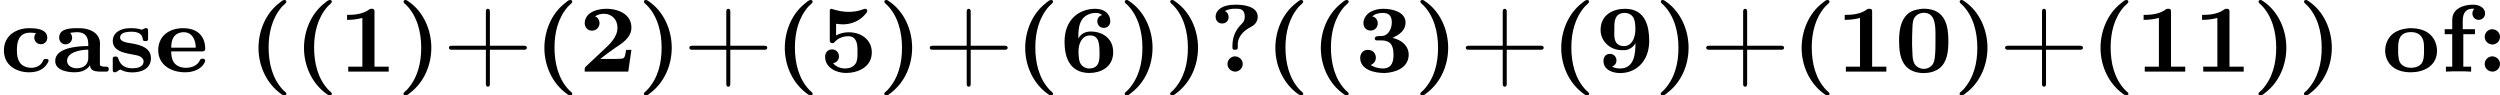 <?xml version='1.0' encoding='UTF-8'?>
<!-- This file was generated by dvisvgm 2.13.3 -->
<svg version='1.1' xmlns='http://www.w3.org/2000/svg' xmlns:xlink='http://www.w3.org/1999/xlink' width='417.304pt' height='15.94pt' viewBox='0 905.684 417.304 15.94'>
<defs>
<path id='g0-40' d='M3.013-5.978C2.909-5.962 2.75-5.818 2.646-5.731C1.506-4.854 .917-3.403 .917-1.985C.917-.614 1.482 .765 2.55 1.658C2.702 1.777 2.925 1.985 3.092 1.985C3.18 1.985 3.244 1.921 3.244 1.841C3.244 1.737 3.068 1.626 2.989 1.546C2.064 .59 1.761-.741 1.761-2.032C1.761-3.244 2.048-4.471 2.869-5.42C2.997-5.563 3.244-5.723 3.244-5.85C3.244-5.93 3.172-5.986 3.084-5.986C3.061-5.986 3.037-5.986 3.013-5.978Z'/>
<path id='g0-41' d='M.654-5.978C.582-5.962 .55-5.906 .55-5.85C.55-5.731 .685-5.659 .765-5.579C1.698-4.647 2.024-3.284 2.024-2.008C2.024-.725 1.737 .526 .821 1.522C.725 1.626 .542 1.73 .542 1.841C.542 1.945 .646 1.985 .733 1.985C.861 1.969 1.012 1.833 1.132 1.737C2.271 .853 2.869-.566 2.869-2C2.869-3.507 2.2-5.045 .917-5.898C.853-5.946 .789-5.986 .709-5.986C.693-5.986 .669-5.986 .654-5.978Z'/>
<path id='g0-43' d='M3.626-2.168H.773C.662-2.168 .542-2.136 .542-2S.662-1.833 .773-1.833H3.626V1.02C3.626 1.132 3.658 1.251 3.794 1.251S3.961 1.132 3.961 1.02V-1.833H6.806C6.926-1.833 7.046-1.865 7.046-2S6.926-2.168 6.806-2.168H3.961V-5.013C3.961-5.133 3.929-5.252 3.794-5.252S3.626-5.133 3.626-5.013V-2.168Z'/>
<path id='g0-48' d='M2.287-5.252C1.857-5.204 1.427-5.117 1.092-4.822C.486-4.288 .375-3.363 .375-2.622V-2.542C.375-1.865 .446-.988 .956-.438C1.331-.04 1.889 .112 2.423 .112C2.877 .112 3.347 .008 3.722-.271C4.415-.797 4.487-1.769 4.487-2.534C4.487-3.642 4.352-5.26 2.423-5.26C2.375-5.26 2.335-5.252 2.287-5.252ZM1.467-2.032C1.459-2.104 1.459-2.168 1.459-2.24C1.459-2.734 1.459-3.236 1.49-3.73C1.506-3.993 1.514-4.296 1.666-4.519C1.841-4.782 2.144-4.918 2.447-4.918C3.332-4.918 3.411-3.993 3.411-3.148V-2.606C3.411-2.128 3.411-1.65 3.355-1.18C3.316-.925 3.268-.662 3.068-.486C2.893-.319 2.67-.239 2.439-.239C2.136-.239 1.825-.391 1.666-.654C1.443-1.036 1.506-1.618 1.467-2.032Z'/>
<path id='g0-49' d='M.717-4.742V-4.328C1.164-4.328 1.546-4.376 1.993-4.487V-.422H.813V-.008H4.192V-.422H3.005V-5.021C3.005-5.125 2.989-5.252 2.805-5.252H2.734C2.606-5.252 2.55-5.181 2.447-5.117C1.945-4.798 1.307-4.742 .717-4.742Z'/>
<path id='g0-50' d='M1.347-4.615C1.554-4.774 1.841-4.838 2.096-4.838C2.75-4.838 3.22-4.344 3.22-3.69V-3.674C3.22-2.885 2.582-2.311 2.064-1.825L1.275-1.084C1.052-.869 .821-.669 .606-.454C.518-.383 .486-.319 .486-.207V-.008H4.121L4.384-1.825H3.937C3.889-1.546 3.889-1.092 3.579-1.092C3.371-1.068 3.156-1.068 2.949-1.068H1.785C2.192-1.387 2.614-1.714 3.045-2C3.634-2.391 4.384-2.853 4.384-3.69C4.384-4.798 3.292-5.22 2.439-5.252H2.327C1.698-5.252 .861-5.085 .574-4.455C.518-4.336 .486-4.2 .486-4.065C.486-3.754 .693-3.427 1.092-3.427H1.108C1.443-3.427 1.722-3.706 1.722-4.049C1.722-4.288 1.586-4.543 1.347-4.615Z'/>
<path id='g0-51' d='M1.419-4.607C1.618-4.838 2.016-4.91 2.311-4.91C2.734-4.91 3.045-4.718 3.045-4.121C3.045-3.634 2.79-3.053 2.287-2.989C2.056-2.949 1.626-3.045 1.626-2.774V-2.734C1.642-2.63 1.73-2.614 1.825-2.614H2.144C2.702-2.614 3.188-2.455 3.188-1.435C3.188-.94 3.108-.271 2.295-.271C1.929-.271 1.602-.375 1.283-.55C1.53-.685 1.714-.861 1.714-1.172C1.714-1.53 1.467-1.825 1.036-1.825C.63-1.825 .406-1.482 .406-1.164C.406-.12 1.69 .104 2.375 .104H2.487C3.339 .064 4.455-.319 4.455-1.435C4.455-1.985 4.097-2.431 3.579-2.662C3.435-2.734 3.26-2.798 3.1-2.813C3.658-3.1 4.192-3.419 4.192-4.113C4.192-4.981 3.108-5.252 2.335-5.252C1.642-5.252 .765-4.957 .677-4.105V-4.057C.677-3.674 .94-3.435 1.275-3.435C1.634-3.435 1.873-3.714 1.873-4.033C1.873-4.288 1.714-4.567 1.419-4.607Z'/>
<path id='g0-53' d='M1.148-.709C1.451-.757 1.642-.988 1.642-1.283C1.642-1.61 1.395-1.865 1.06-1.865C.693-1.865 .486-1.57 .486-1.251C.486-.303 1.474 .104 2.224 .104C3.188 .104 4.384-.359 4.384-1.618C4.384-2.646 3.523-3.292 2.463-3.292C2.08-3.292 1.745-3.212 1.403-3.029V-4.001C1.594-3.985 1.769-3.953 1.969-3.953C2.718-3.953 3.451-4.28 3.905-4.878C3.961-4.941 4.001-5.005 4.001-5.085S3.945-5.252 3.858-5.252H3.842C3.69-5.236 3.515-5.149 3.355-5.109C3.053-5.029 2.742-4.997 2.431-4.997C1.993-4.997 1.594-5.077 1.172-5.204C1.124-5.22 1.068-5.244 1.02-5.252C.948-5.252 .885-5.197 .877-5.125V-2.598C.877-2.495 .917-2.383 1.092-2.383S1.315-2.55 1.451-2.638C1.706-2.861 2.08-2.965 2.415-2.965C3.164-2.965 3.188-2.216 3.188-1.777V-1.482C3.188-1.203 3.18-.885 3.013-.654C2.821-.375 2.479-.271 2.152-.271C1.777-.271 1.387-.422 1.148-.709Z'/>
<path id='g0-54' d='M1.562-2.782H1.554C1.554-3.276 1.562-3.81 1.801-4.248C2.024-4.67 2.511-4.902 2.989-4.91C3.188-4.91 3.395-4.862 3.555-4.726C3.276-4.686 3.14-4.431 3.14-4.208C3.14-3.929 3.332-3.658 3.682-3.658C3.985-3.658 4.224-3.881 4.224-4.216C4.224-4.838 3.714-5.252 2.973-5.252C1.578-5.252 .406-4.312 .406-2.527C.406-1.849 .502-1.092 .948-.542C1.323-.08 1.905 .104 2.479 .104C3.419 .104 4.392-.367 4.463-1.514V-1.65C4.463-2.782 3.571-3.355 2.598-3.355C2.184-3.355 1.793-3.204 1.562-2.782ZM1.57-1.506V-1.722C1.57-2.279 1.817-3.029 2.542-3.029C3.316-3.029 3.324-2.256 3.324-1.419C3.324-.869 3.244-.271 2.447-.271C2.176-.271 1.921-.406 1.769-.63C1.586-.885 1.602-1.211 1.57-1.506Z'/>
<path id='g0-57' d='M3.308-2.383H3.316C3.316-1.53 3.236-.271 2.024-.271C1.801-.271 1.562-.311 1.363-.43C1.578-.51 1.73-.693 1.73-.94C1.73-1.227 1.522-1.49 1.188-1.49C.805-1.49 .646-1.196 .646-.909C.646-.12 1.467 .112 2.032 .112C3.355 .112 4.4-.837 4.463-2.439V-2.574C4.463-3.722 4.184-5.252 2.447-5.252C1.451-5.252 .406-4.758 .406-3.491V-3.419C.446-2.479 1.259-1.801 2.168-1.801H2.479C2.813-1.841 3.188-2.096 3.308-2.383ZM3.292-3.26C3.236-2.758 2.989-2.136 2.351-2.136C2.104-2.136 1.873-2.216 1.722-2.415S1.546-2.909 1.546-3.18C1.546-3.3 1.554-3.419 1.554-3.523V-3.706C1.554-4.24 1.602-4.91 2.439-4.91C2.758-4.91 3.092-4.718 3.204-4.376C3.308-4.105 3.308-3.738 3.308-3.451C3.308-3.387 3.3-3.324 3.292-3.26Z'/>
<path id='g0-58' d='M1.283-3.547C.933-3.491 .717-3.22 .717-2.901C.717-2.558 1.012-2.271 1.371-2.271H1.427C1.777-2.327 1.993-2.598 1.993-2.917C1.993-3.26 1.698-3.547 1.339-3.547H1.283ZM1.283-1.283C.933-1.227 .717-.956 .717-.638C.717-.295 1.012-.008 1.371-.008H1.427C1.777-.064 1.993-.335 1.993-.654C1.993-.996 1.698-1.283 1.339-1.283H1.283Z'/>
<path id='g0-63' d='M1.307-5.061C1.57-5.212 1.865-5.26 2.168-5.26C2.55-5.26 2.973-5.26 2.973-4.599C2.973-4.152 2.75-4.049 2.511-3.77C2.104-3.284 1.945-2.758 1.945-2.12V-2.032C1.945-1.937 1.961-1.833 2.104-1.833H2.184C2.295-1.833 2.391-1.865 2.391-2.008V-2.375C2.431-2.917 2.829-3.347 3.268-3.618C3.443-3.73 3.642-3.802 3.794-3.953C3.961-4.121 4.057-4.352 4.057-4.575C4.057-5.444 2.925-5.595 2.248-5.595C1.698-5.595 1.012-5.515 .677-5.029C.59-4.902 .542-4.742 .542-4.583C.542-4.304 .733-4.025 1.084-4.025C1.379-4.025 1.626-4.232 1.626-4.559C1.626-4.774 1.514-4.989 1.307-5.061ZM2.096-1.283C1.753-1.227 1.53-.948 1.53-.638C1.53-.287 1.841-.008 2.184-.008H2.24C2.582-.064 2.805-.343 2.805-.654C2.805-1.004 2.495-1.283 2.152-1.283H2.096Z'/>
<path id='g0-97' d='M1.514-3.244C1.714-3.276 1.905-3.3 2.104-3.3C2.558-3.3 3.029-3.116 3.029-2.327V-2.144C1.945-2.144 .271-1.945 .271-.901C.271-.064 1.403 .048 1.897 .048C2.303 .048 2.726-.056 3.021-.351C3.076-.406 3.14-.47 3.172-.55C3.196-.446 3.188-.359 3.252-.271C3.403-.024 3.786-.008 4.097-.008H4.535C4.639-.008 4.71-.048 4.734-.151V-.247C4.734-.406 4.607-.422 4.511-.422H4.439C4.328-.422 4.041-.43 4.001-.566V-2.064C4.001-2.16 4.009-2.248 4.009-2.343C4.009-3.3 3.045-3.634 2.311-3.634H2.072C1.482-3.634 .598-3.587 .598-2.837C.598-2.574 .789-2.287 1.132-2.287C1.427-2.287 1.682-2.519 1.682-2.837C1.682-2.989 1.618-3.132 1.514-3.244ZM3.029-1.841V-1.14C3.029-.717 2.758-.287 2.048-.287C1.698-.287 1.259-.494 1.259-.909C1.259-1.634 2.383-1.841 3.029-1.841Z'/>
<path id='g0-99' d='M3.005-3.22C2.909-3.108 2.861-2.981 2.861-2.845C2.861-2.511 3.124-2.295 3.411-2.295C3.746-2.295 3.945-2.558 3.945-2.837C3.945-3.618 2.853-3.634 2.431-3.634C1.395-3.634 .327-3.053 .327-1.777C.327-.486 1.427 .048 2.431 .048C3.116 .048 3.706-.175 4.033-.829C4.041-.869 4.057-.909 4.057-.948C4.033-1.06 3.929-1.068 3.842-1.068H3.81C3.626-1.068 3.618-.964 3.563-.853C3.387-.494 2.997-.327 2.598-.327C2.279-.327 1.969-.43 1.745-.654C1.451-.972 1.411-1.419 1.411-1.833C1.411-2.479 1.562-3.26 2.511-3.26C2.678-3.26 2.845-3.244 3.005-3.22Z'/>
<path id='g0-101' d='M1.355-1.698H3.961C4.152-1.698 4.192-1.793 4.192-1.921C4.192-2.853 3.666-3.634 2.343-3.634C1.777-3.634 1.188-3.475 .773-3.068C.438-2.742 .271-2.271 .271-1.809C.271-.502 1.435 .048 2.511 .048C3.14 .048 3.873-.167 4.16-.805C4.176-.845 4.192-.885 4.192-.933C4.184-1.06 4.065-1.092 3.961-1.092C3.778-1.092 3.786-1.004 3.658-.797C3.411-.454 2.973-.327 2.574-.327C2.192-.327 1.793-.462 1.57-.789C1.395-1.052 1.355-1.395 1.355-1.698ZM1.355-2.008C1.363-2.327 1.395-2.67 1.594-2.933C1.777-3.18 2.08-3.3 2.383-3.3C3.124-3.3 3.403-2.638 3.403-2.008H1.355Z'/>
<path id='g0-102' d='M.988-3.547H.359V-3.132H.988V-.422H.462V-.008L1.02-.032H1.985L2.566-.008V-.422H1.913V-3.132H2.885V-3.547H1.865V-4.184C1.865-4.583 1.905-5.26 2.71-5.26C2.75-5.26 2.79-5.252 2.829-5.252C2.726-5.149 2.67-4.997 2.67-4.854C2.67-4.559 2.909-4.328 3.196-4.328C3.507-4.328 3.73-4.575 3.73-4.862C3.73-5.356 3.22-5.595 2.742-5.595C2.152-5.595 1.379-5.428 1.092-4.822C.988-4.607 .988-4.392 .988-4.152V-3.547Z'/>
<path id='g0-111' d='M2.271-3.634C1.745-3.579 1.251-3.467 .845-3.108C.47-2.766 .271-2.256 .271-1.753C.271-1.267 .462-.797 .829-.462C1.259-.08 1.849 .048 2.423 .048C3.435 .048 4.599-.446 4.599-1.745C4.599-2.184 4.447-2.63 4.168-2.957C3.73-3.483 3.029-3.634 2.375-3.634H2.271ZM1.355-1.522V-1.921C1.355-2.487 1.371-3.308 2.439-3.308C3.005-3.308 3.427-3.013 3.499-2.367C3.515-2.184 3.515-2 3.515-1.817V-1.682C3.515-1.339 3.499-.925 3.292-.669C3.076-.422 2.758-.327 2.439-.327C2.112-.327 1.777-.422 1.57-.685C1.379-.925 1.387-1.235 1.355-1.522Z'/>
<path id='g0-115' d='M1.698-3.634C1.61-3.618 1.514-3.618 1.427-3.61C.853-3.523 .327-3.204 .327-2.574C.327-1.435 2.072-1.53 2.574-1.291C2.734-1.211 2.893-1.068 2.901-.877C2.901-.359 2.327-.287 1.961-.287C1.49-.287 1.028-.454 .829-.988C.773-1.108 .789-1.267 .574-1.267H.526C.351-1.267 .327-1.18 .327-1.076V-.151C.327-.048 .343 .048 .494 .048C.685 .048 .845-.175 .964-.175H.972C1.028-.167 1.076-.128 1.124-.104C1.387 .016 1.682 .056 1.969 .056C2.678 .056 3.515-.223 3.515-1.132C3.515-2.016 2.606-2.248 1.849-2.375C1.602-2.415 .94-2.471 .94-2.861C.94-3.26 1.459-3.316 1.698-3.332C1.769-3.339 1.841-3.339 1.921-3.339C2.279-3.339 2.734-3.236 2.813-2.829C2.853-2.662 2.821-2.558 3.037-2.558H3.076C3.26-2.558 3.276-2.63 3.276-2.75V-3.427C3.276-3.523 3.252-3.642 3.108-3.642S2.861-3.531 2.742-3.507C2.702-3.507 2.654-3.531 2.614-3.547L2.399-3.595C2.24-3.626 2.072-3.634 1.913-3.634H1.698Z'/>
</defs>
<g id='page7' transform='matrix(2 0 0 2 0 0)'>
<use x='0' y='458.828' xlink:href='#g0-99'/>
<use x='4.338' y='458.828' xlink:href='#g0-97'/>
<use x='9.083' y='458.828' xlink:href='#g0-115'/>
<use x='12.933' y='458.828' xlink:href='#g0-101'/>
<use x='20.658' y='458.828' xlink:href='#g0-40'/>
<use x='24.454' y='458.828' xlink:href='#g0-40'/>
<use x='28.25' y='458.828' xlink:href='#g0-49'/>
<use x='33.13' y='458.828' xlink:href='#g0-41'/>
<use x='36.926' y='458.828' xlink:href='#g0-43'/>
<use x='44.518' y='458.828' xlink:href='#g0-40'/>
<use x='48.314' y='458.828' xlink:href='#g0-50'/>
<use x='53.195' y='458.828' xlink:href='#g0-41'/>
<use x='56.991' y='458.828' xlink:href='#g0-43'/>
<use x='64.583' y='458.828' xlink:href='#g0-40'/>
<use x='68.378' y='458.828' xlink:href='#g0-53'/>
<use x='73.259' y='458.828' xlink:href='#g0-41'/>
<use x='77.055' y='458.828' xlink:href='#g0-43'/>
<use x='84.647' y='458.828' xlink:href='#g0-40'/>
<use x='88.443' y='458.828' xlink:href='#g0-54'/>
<use x='93.323' y='458.828' xlink:href='#g0-41'/>
<use x='97.119' y='458.828' xlink:href='#g0-41'/>
<use x='100.915' y='458.828' xlink:href='#g0-63'/>
<use x='105.525' y='458.828' xlink:href='#g0-40'/>
<use x='109.32' y='458.828' xlink:href='#g0-40'/>
<use x='113.116' y='458.828' xlink:href='#g0-51'/>
<use x='117.997' y='458.828' xlink:href='#g0-41'/>
<use x='121.793' y='458.828' xlink:href='#g0-43'/>
<use x='129.385' y='458.828' xlink:href='#g0-40'/>
<use x='133.181' y='458.828' xlink:href='#g0-57'/>
<use x='138.061' y='458.828' xlink:href='#g0-41'/>
<use x='141.857' y='458.828' xlink:href='#g0-43'/>
<use x='149.449' y='458.828' xlink:href='#g0-40'/>
<use x='153.245' y='458.828' xlink:href='#g0-49'/>
<use x='158.125' y='458.828' xlink:href='#g0-48'/>
<use x='163.006' y='458.828' xlink:href='#g0-41'/>
<use x='166.802' y='458.828' xlink:href='#g0-43'/>
<use x='174.394' y='458.828' xlink:href='#g0-40'/>
<use x='178.19' y='458.828' xlink:href='#g0-49'/>
<use x='183.07' y='458.828' xlink:href='#g0-49'/>
<use x='187.951' y='458.828' xlink:href='#g0-41'/>
<use x='191.747' y='458.828' xlink:href='#g0-41'/>
<use x='198.796' y='458.828' xlink:href='#g0-111'/>
<use x='203.677' y='458.828' xlink:href='#g0-102'/>
<use x='206.659' y='458.828' xlink:href='#g0-58'/>
</g>
</svg>